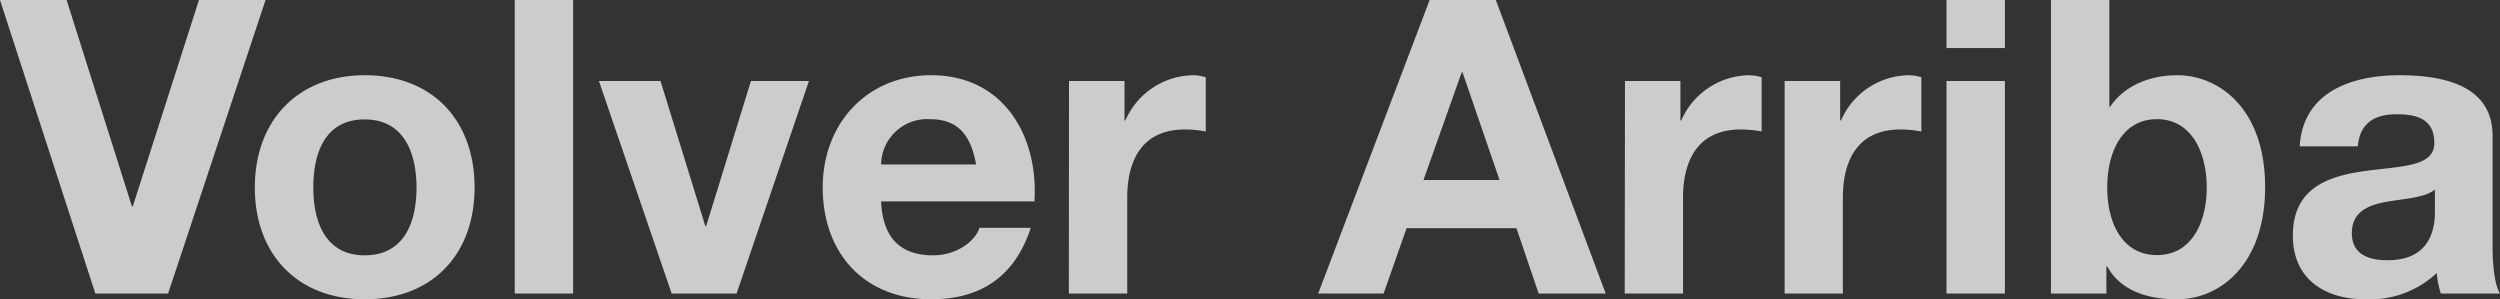 <svg xmlns="http://www.w3.org/2000/svg" width="295.79" height="35.424" xmlns:v="https://vecta.io/nano"><rect width="100%" height="100%" fill="#333333" stroke="none"/><style><![CDATA[.A{isolation:isolate}]]></style><g class="A" opacity=".75" fill="#fff"><path d="M19.89 34.73h-8.61L0 0h7.88l7.73 24.42h.1L23.54 0h7.88zM43.15 8.9c7.93 0 13 5.25 13 13.28s-5.11 13.23-13 13.23-13-5.25-13-13.23 5.16-13.28 13-13.28zm0 21.31c4.72 0 6.13-4 6.13-8s-1.41-8.08-6.13-8.08-6.08 4-6.08 8.08 1.46 8 6.08 8zM60.9 0h6.91v34.73H60.9zm26.25 34.73h-7.68L70.86 9.58h7.29l5.3 17.17h.1l5.3-17.17h6.86zm17.1-10.9c.19 4.38 2.33 6.38 6.18 6.38 2.77 0 5-1.71 5.45-3.26h6.08c-1.95 5.93-6.08 8.46-11.78 8.46-7.93 0-12.84-5.45-12.84-13.23 0-7.54 5.21-13.28 12.84-13.28 8.57 0 12.7 7.2 12.21 14.93zm11.24-4.37c-.64-3.51-2.14-5.36-5.5-5.36a5.45 5.45 0 0 0-5.74 5.36zm10.99-9.88h6.57v4.67h.1a8.89 8.89 0 0 1 8-5.35 5.36 5.36 0 0 1 1.51.24v6.42a13 13 0 0 0-2.48-.24c-5.06 0-6.81 3.65-6.81 8.08v11.33h-6.91zM169.15 0h7.83l13 34.73h-7.93L179.42 27h-13l-2.72 7.73h-7.74zm-.73 21.3h9l-4.38-12.74h-.1zm23.84-11.72h6.56v4.67h.1a8.9 8.9 0 0 1 8-5.35 5.42 5.42 0 0 1 1.51.24v6.42a13.2 13.2 0 0 0-2.48-.24c-5.06 0-6.82 3.65-6.82 8.08v11.33h-6.9zm18.89 0h6.57v4.67h.1a8.89 8.89 0 0 1 8-5.35 5.36 5.36 0 0 1 1.51.24v6.42a13 13 0 0 0-2.48-.24c-5.06 0-6.81 3.65-6.81 8.08v11.33h-6.89zm26.06-3.89h-6.91V0h6.91zm-6.91 3.89h6.91v25.15h-6.91zM242.66 0h6.91v12.64h.09c1.7-2.57 4.82-3.74 7.93-3.74 5 0 10.41 4 10.41 13.23s-5.4 13.28-10.41 13.28c-3.7 0-6.76-1.12-8.27-3.89h-.1v3.21h-6.56zm12.55 14.1c-4.09 0-5.89 3.85-5.89 8.08s1.8 8 5.89 8 5.88-3.85 5.88-8-1.8-8.08-5.88-8.08zm16.88 3.21c.39-6.46 6.18-8.41 11.82-8.41 5 0 11 1.12 11 7.15v13.09c0 2.28.25 4.57.88 5.59h-7a10.57 10.57 0 0 1-.48-2.43 11.56 11.56 0 0 1-8.47 3.11c-4.76 0-8.56-2.38-8.56-7.54 0-5.69 4.28-7.05 8.56-7.64s8.18-.48 8.18-3.3-2-3.41-4.48-3.41c-2.63 0-4.33 1.07-4.57 3.79zm16 5.11c-1.17 1-3.6 1.07-5.74 1.46s-4.09 1.17-4.09 3.7 2 3.21 4.23 3.21c5.4 0 5.6-4.28 5.6-5.79z"/></g></svg>